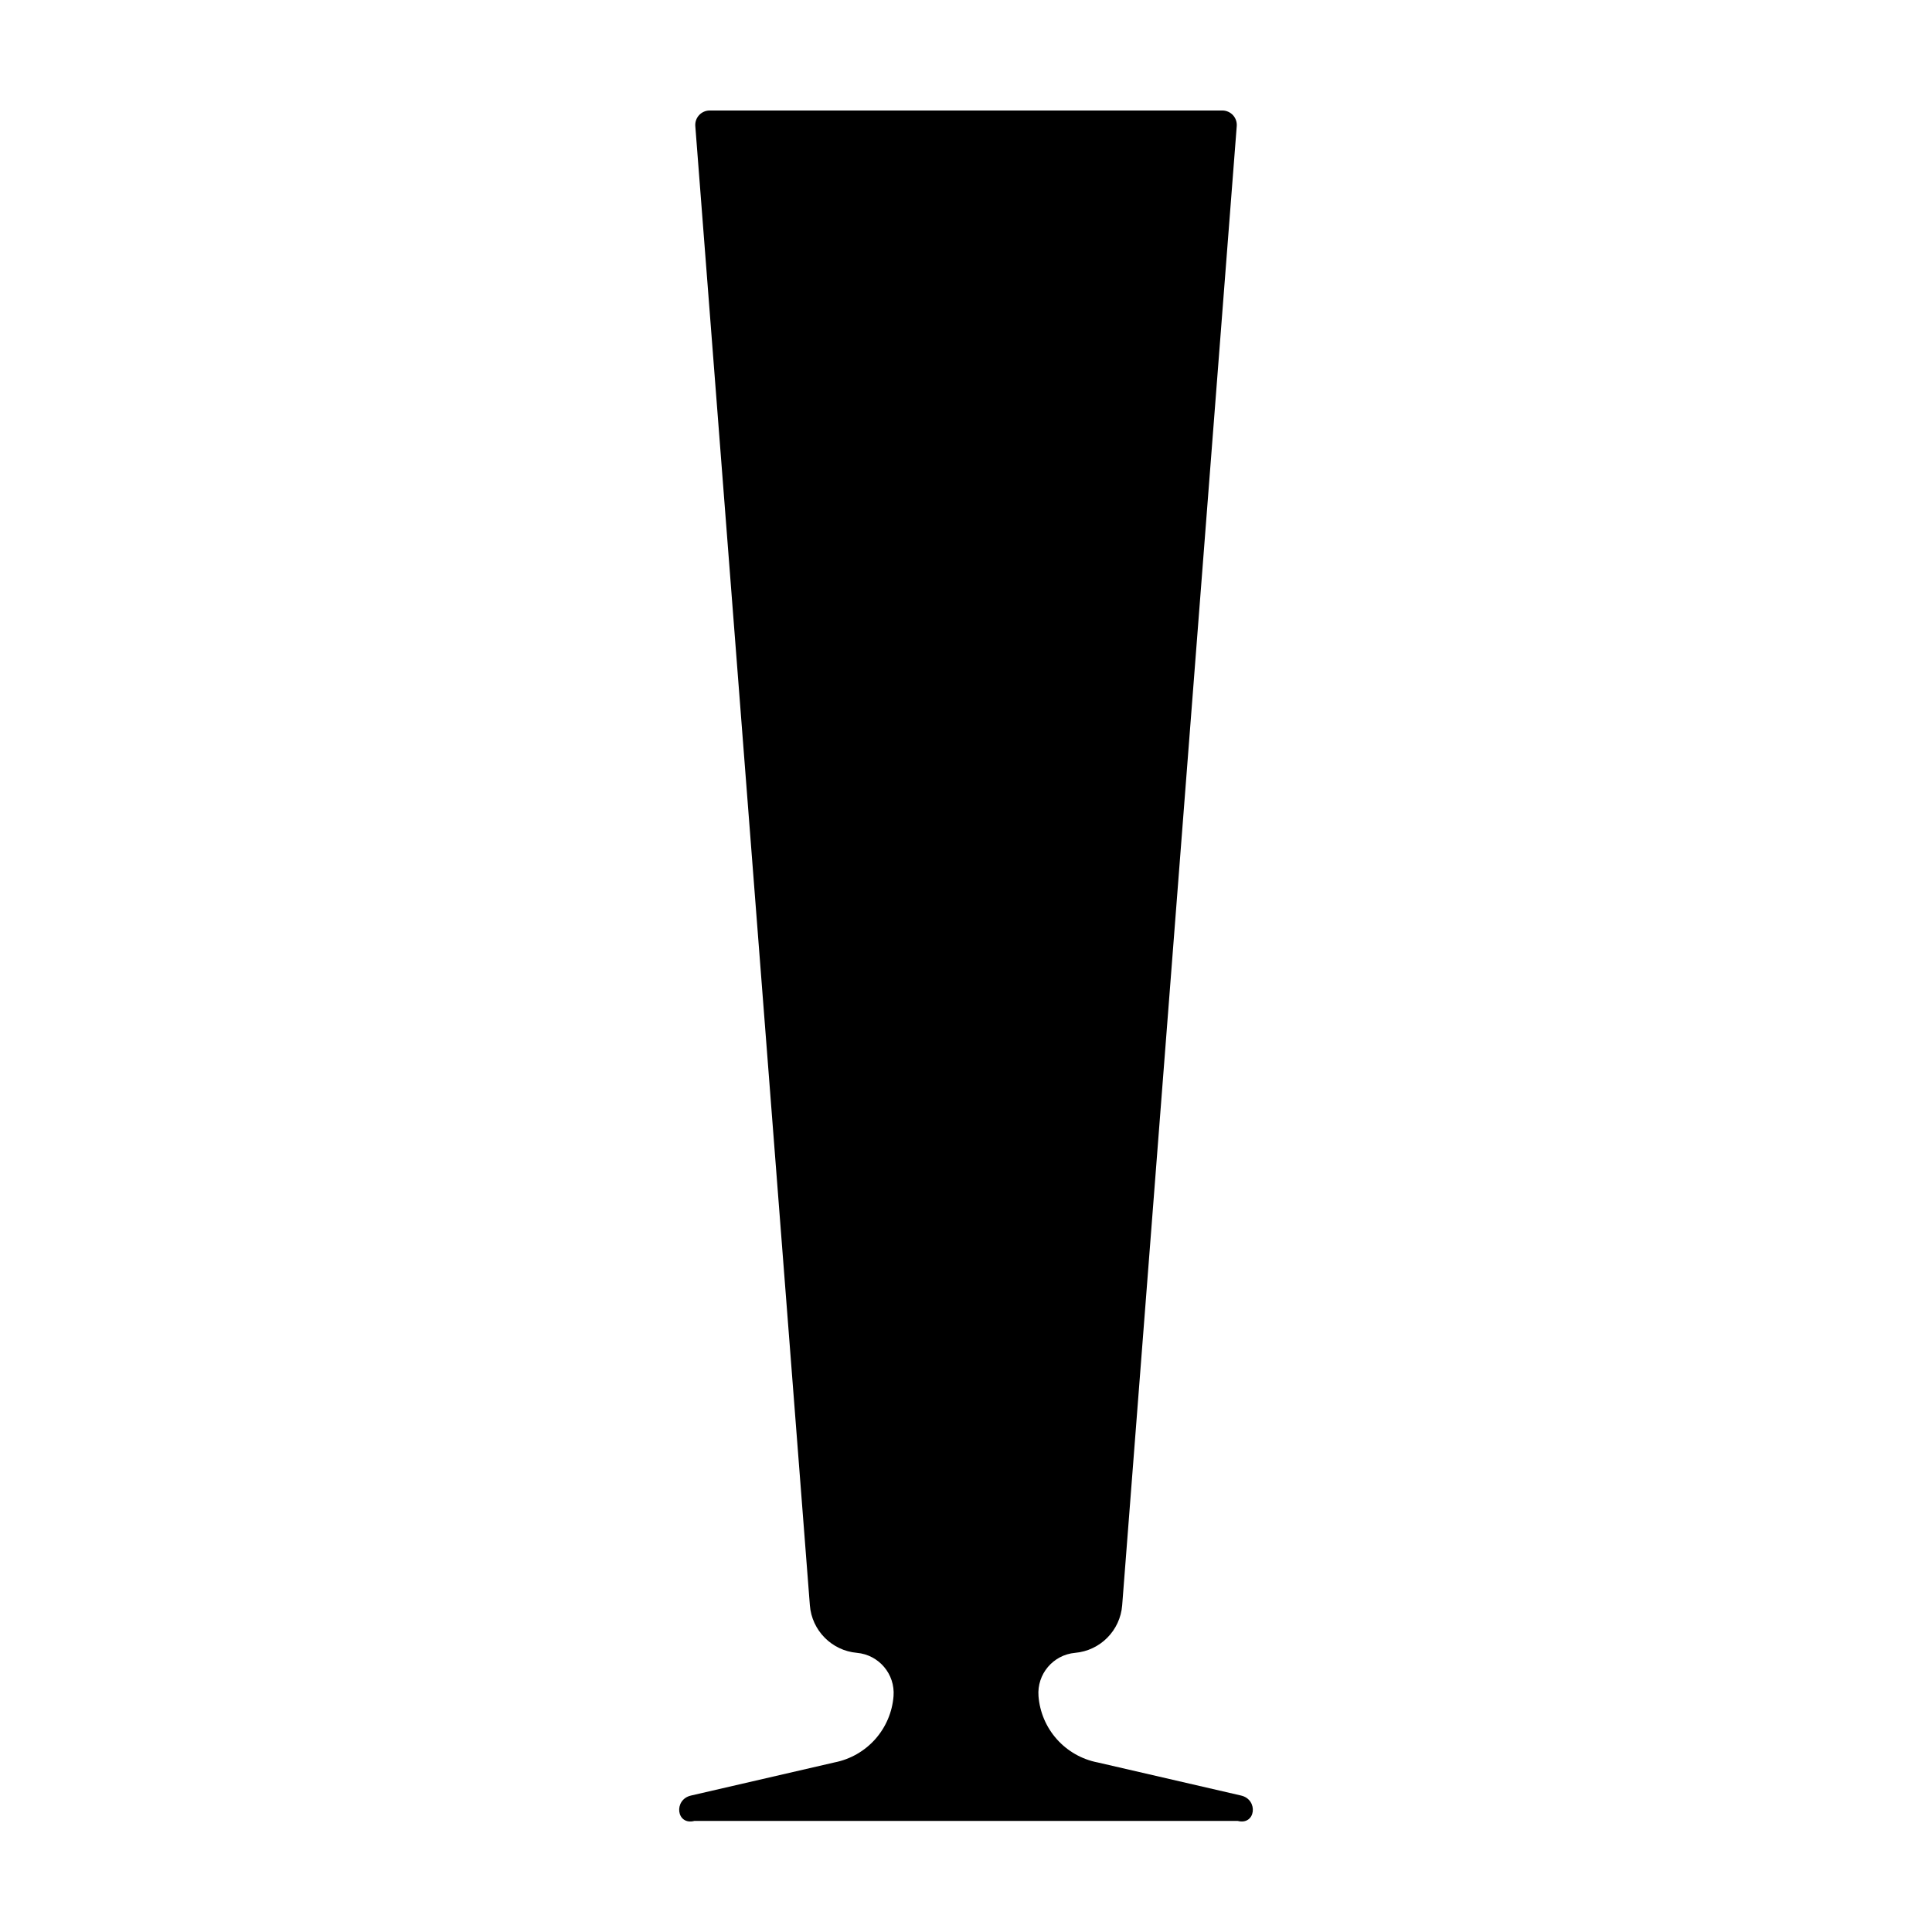 <?xml version="1.0" encoding="UTF-8"?>
<!-- Uploaded to: ICON Repo, www.svgrepo.com, Generator: ICON Repo Mixer Tools -->
<svg fill="#000000" width="800px" height="800px" version="1.1" viewBox="144 144 512 512" xmlns="http://www.w3.org/2000/svg">
 <path d="m371.09 582.02c5.832 0.523 10.164 5.641 9.707 11.48-0.332 4.234-2.039 8.242-4.863 11.414-2.824 3.168-6.609 5.328-10.777 6.144l-38.039 8.781c-4.68 1.078-3.894 7.965 0.906 6.723l143.96-0.004c4.801 1.246 5.586-5.644 0.906-6.723l-38.039-8.781v0.004c-4.164-0.816-7.949-2.977-10.773-6.144-2.828-3.172-4.535-7.18-4.863-11.414-0.457-5.84 3.871-10.957 9.703-11.48 6.68-0.594 11.953-5.93 12.473-12.613l30.359-392c0.082-1.066-0.285-2.117-1.008-2.898-0.727-0.781-1.746-1.227-2.812-1.227h-135.85c-1.066 0-2.086 0.445-2.809 1.227-0.727 0.785-1.09 1.832-1.008 2.898l30.359 392c0.52 6.684 5.789 12.02 12.469 12.613z"/>
</svg>